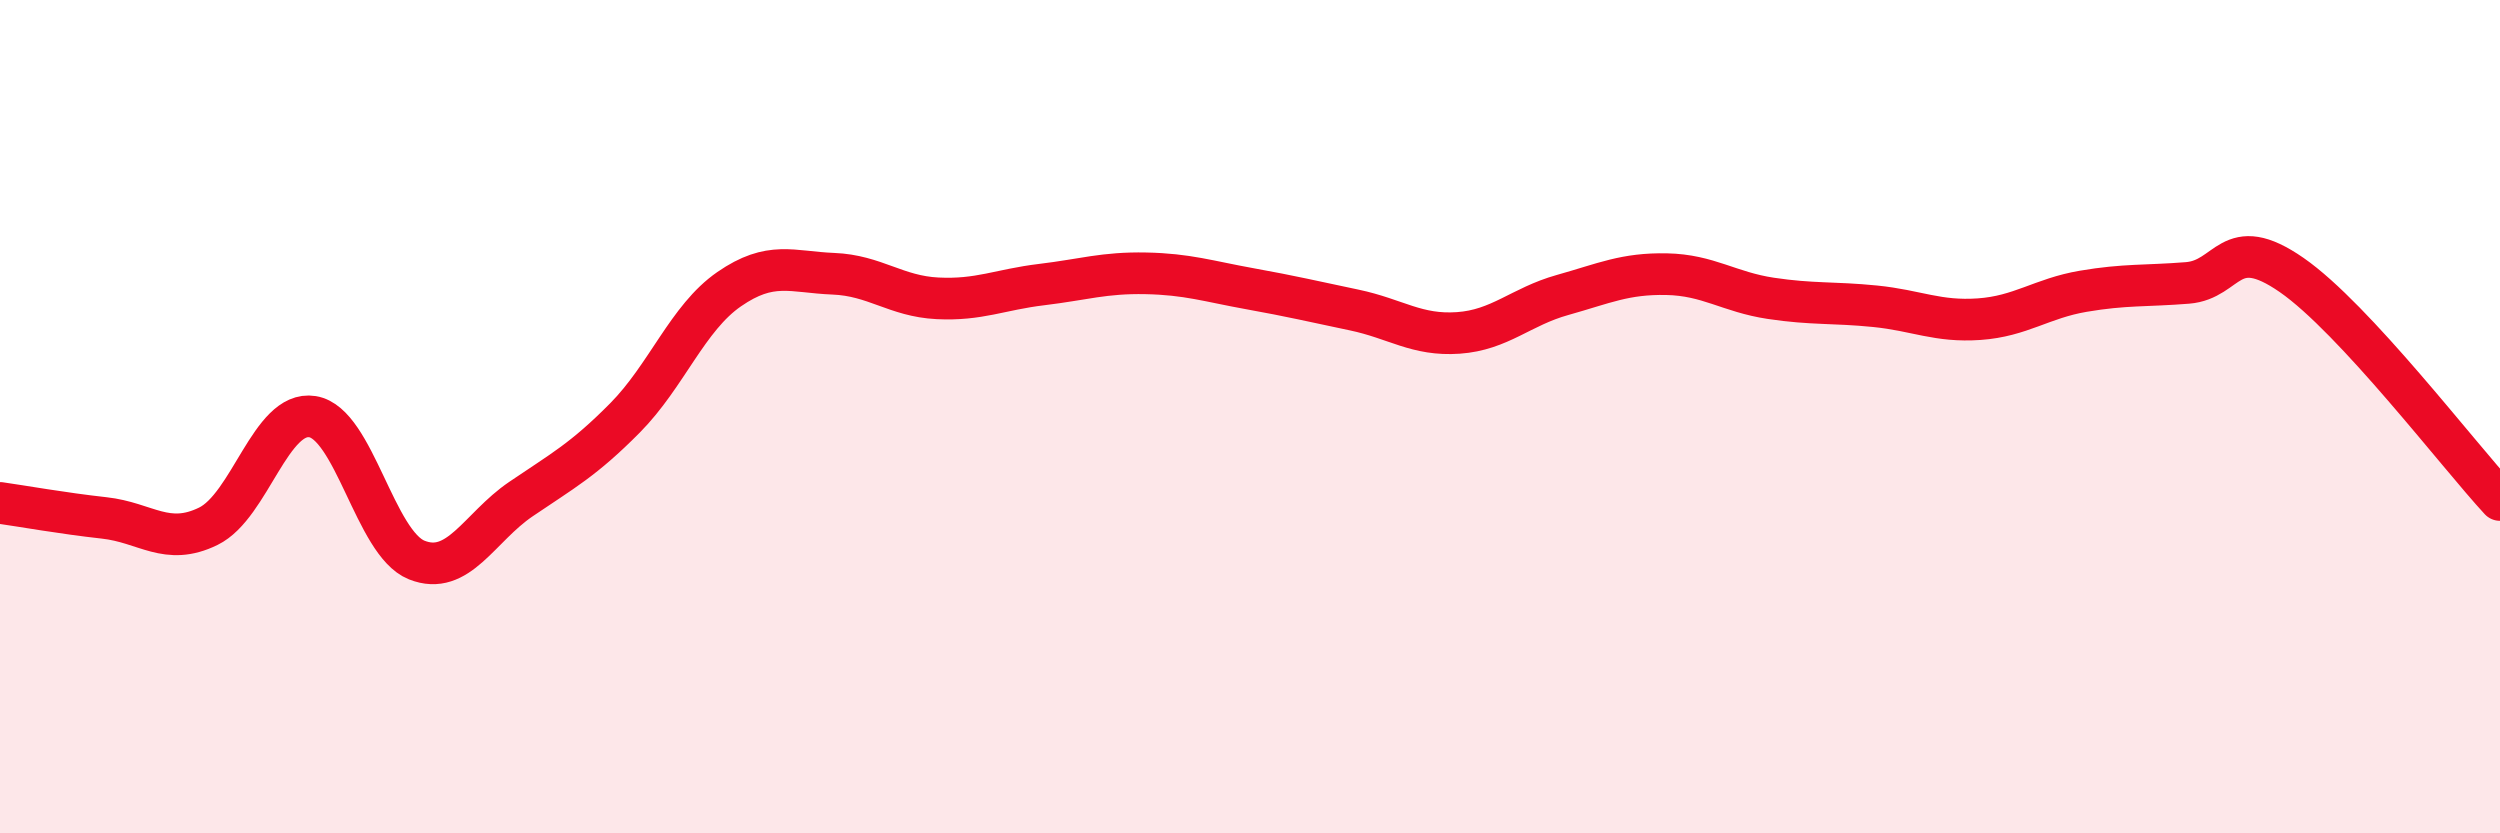 
    <svg width="60" height="20" viewBox="0 0 60 20" xmlns="http://www.w3.org/2000/svg">
      <path
        d="M 0,12.07 C 0.5,12.14 1.5,12.32 2.5,12.43 C 3.5,12.54 4,13.12 5,12.63 C 6,12.14 6.5,9.84 7.5,10 C 8.5,10.16 9,13.04 10,13.44 C 11,13.84 11.5,12.66 12.5,11.98 C 13.5,11.3 14,11.04 15,10.03 C 16,9.02 16.5,7.63 17.5,6.94 C 18.5,6.25 19,6.53 20,6.57 C 21,6.61 21.5,7.11 22.5,7.16 C 23.5,7.21 24,6.95 25,6.83 C 26,6.71 26.5,6.54 27.5,6.56 C 28.5,6.58 29,6.75 30,6.93 C 31,7.11 31.5,7.23 32.5,7.44 C 33.5,7.65 34,8.06 35,7.99 C 36,7.92 36.5,7.36 37.5,7.08 C 38.5,6.8 39,6.56 40,6.58 C 41,6.6 41.5,7.01 42.5,7.16 C 43.5,7.31 44,7.25 45,7.35 C 46,7.45 46.5,7.73 47.5,7.66 C 48.5,7.59 49,7.16 50,6.99 C 51,6.82 51.5,6.87 52.5,6.79 C 53.5,6.71 53.5,5.56 55,6.6 C 56.5,7.64 59,10.92 60,12L60 20L0 20Z"
        fill="#EB0A25"
        opacity="0.1"
        stroke-linecap="round"
        stroke-linejoin="round"
      />
      <path
        d="M 0,12.07 C 0.5,12.14 1.5,12.32 2.5,12.43 C 3.5,12.54 4,13.12 5,12.63 C 6,12.14 6.5,9.84 7.5,10 C 8.5,10.16 9,13.04 10,13.44 C 11,13.84 11.5,12.66 12.5,11.98 C 13.5,11.3 14,11.04 15,10.03 C 16,9.02 16.5,7.63 17.5,6.94 C 18.5,6.25 19,6.53 20,6.57 C 21,6.61 21.5,7.11 22.5,7.16 C 23.5,7.21 24,6.95 25,6.83 C 26,6.71 26.5,6.54 27.5,6.56 C 28.5,6.58 29,6.75 30,6.93 C 31,7.11 31.5,7.23 32.5,7.44 C 33.5,7.65 34,8.06 35,7.99 C 36,7.92 36.5,7.36 37.5,7.08 C 38.5,6.8 39,6.56 40,6.58 C 41,6.6 41.5,7.01 42.5,7.16 C 43.5,7.31 44,7.25 45,7.35 C 46,7.45 46.5,7.73 47.5,7.66 C 48.5,7.59 49,7.16 50,6.99 C 51,6.82 51.5,6.87 52.5,6.79 C 53.5,6.71 53.5,5.56 55,6.6 C 56.5,7.64 59,10.92 60,12"
        stroke="#EB0A25"
        stroke-width="1"
        fill="none"
        stroke-linecap="round"
        stroke-linejoin="round"
      />
    </svg>
  